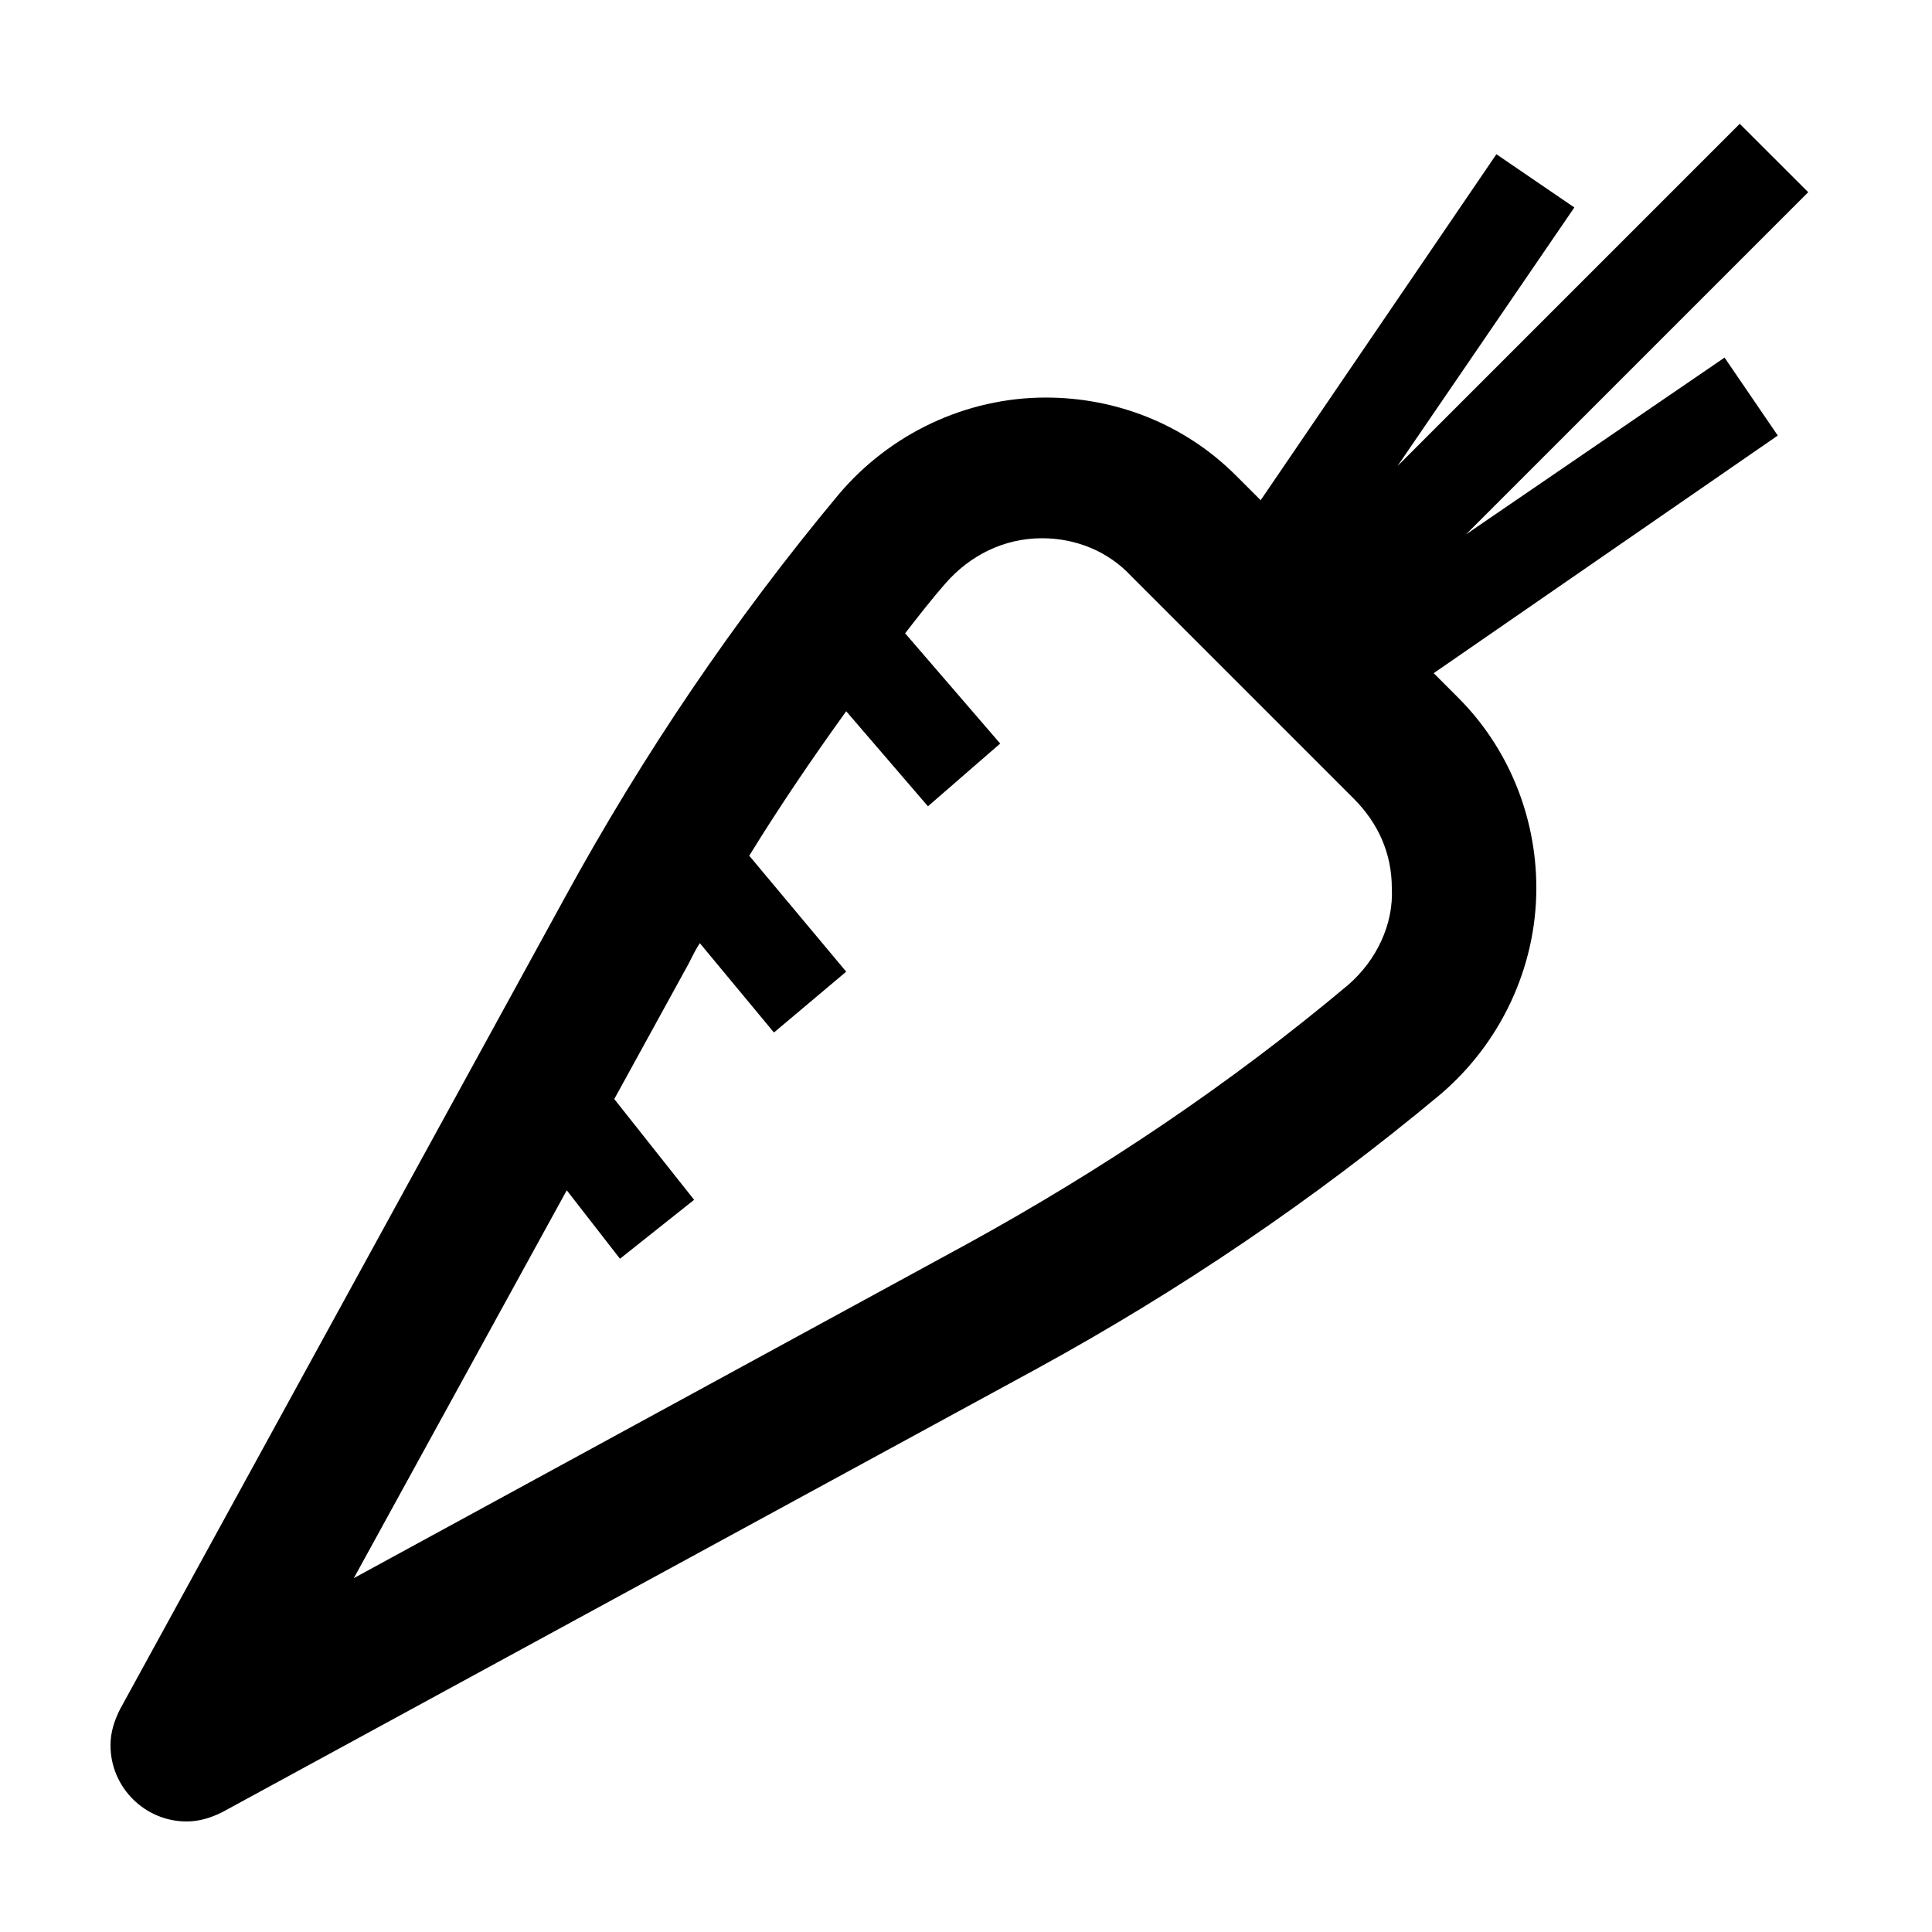 <?xml version="1.0" encoding="UTF-8"?>
<!-- Uploaded to: ICON Repo, www.iconrepo.com, Generator: ICON Repo Mixer Tools -->
<svg fill="#000000" width="800px" height="800px" version="1.1" viewBox="144 144 512 512" xmlns="http://www.w3.org/2000/svg">
 <path d="m605.05 176.81-90.688 90.688 46.855-68.52-20.656-14.105-62.473 91.691-6.551-6.551c-13.602-13.602-31.738-20.656-50.383-20.656-21.16 0-41.312 9.574-54.914 25.695-27.711 33.25-51.891 69.023-72.547 106.81l-117.89 215.12c-1.512 3.023-2.519 6.047-2.519 9.57 0 11.082 9.07 20.152 20.152 20.152 3.527 0 6.551-1.008 9.574-2.519l215.63-117.39c37.785-20.656 73.555-44.84 106.81-72.547 16.121-13.602 25.695-33.754 25.695-54.914 0-19.145-7.559-37.281-20.656-50.383l-6.551-6.551 91.191-62.977-14.105-20.656-68.52 46.855 90.688-90.688zm-103.79 228.22c-31.234 26.199-64.992 48.871-100.76 68.52l-162.73 88.672 56.426-102.78 14.105 18.137 19.648-15.617-21.16-26.703 19.648-35.77c1.008-2.016 2.016-4.031 3.023-5.543l19.648 23.68 19.145-16.121-25.695-30.73c8.062-13.098 16.625-25.695 25.695-38.289l21.664 25.191 19.145-16.625-25.191-29.223c3.527-4.535 7.055-9.07 10.578-13.098 6.551-7.559 15.617-12.09 25.695-12.09 9.07 0 17.633 3.527 23.68 10.078l58.945 58.945c6.551 6.551 10.078 14.609 10.078 23.68 0.504 9.562-4.031 19.137-11.586 25.684z"/>
</svg>